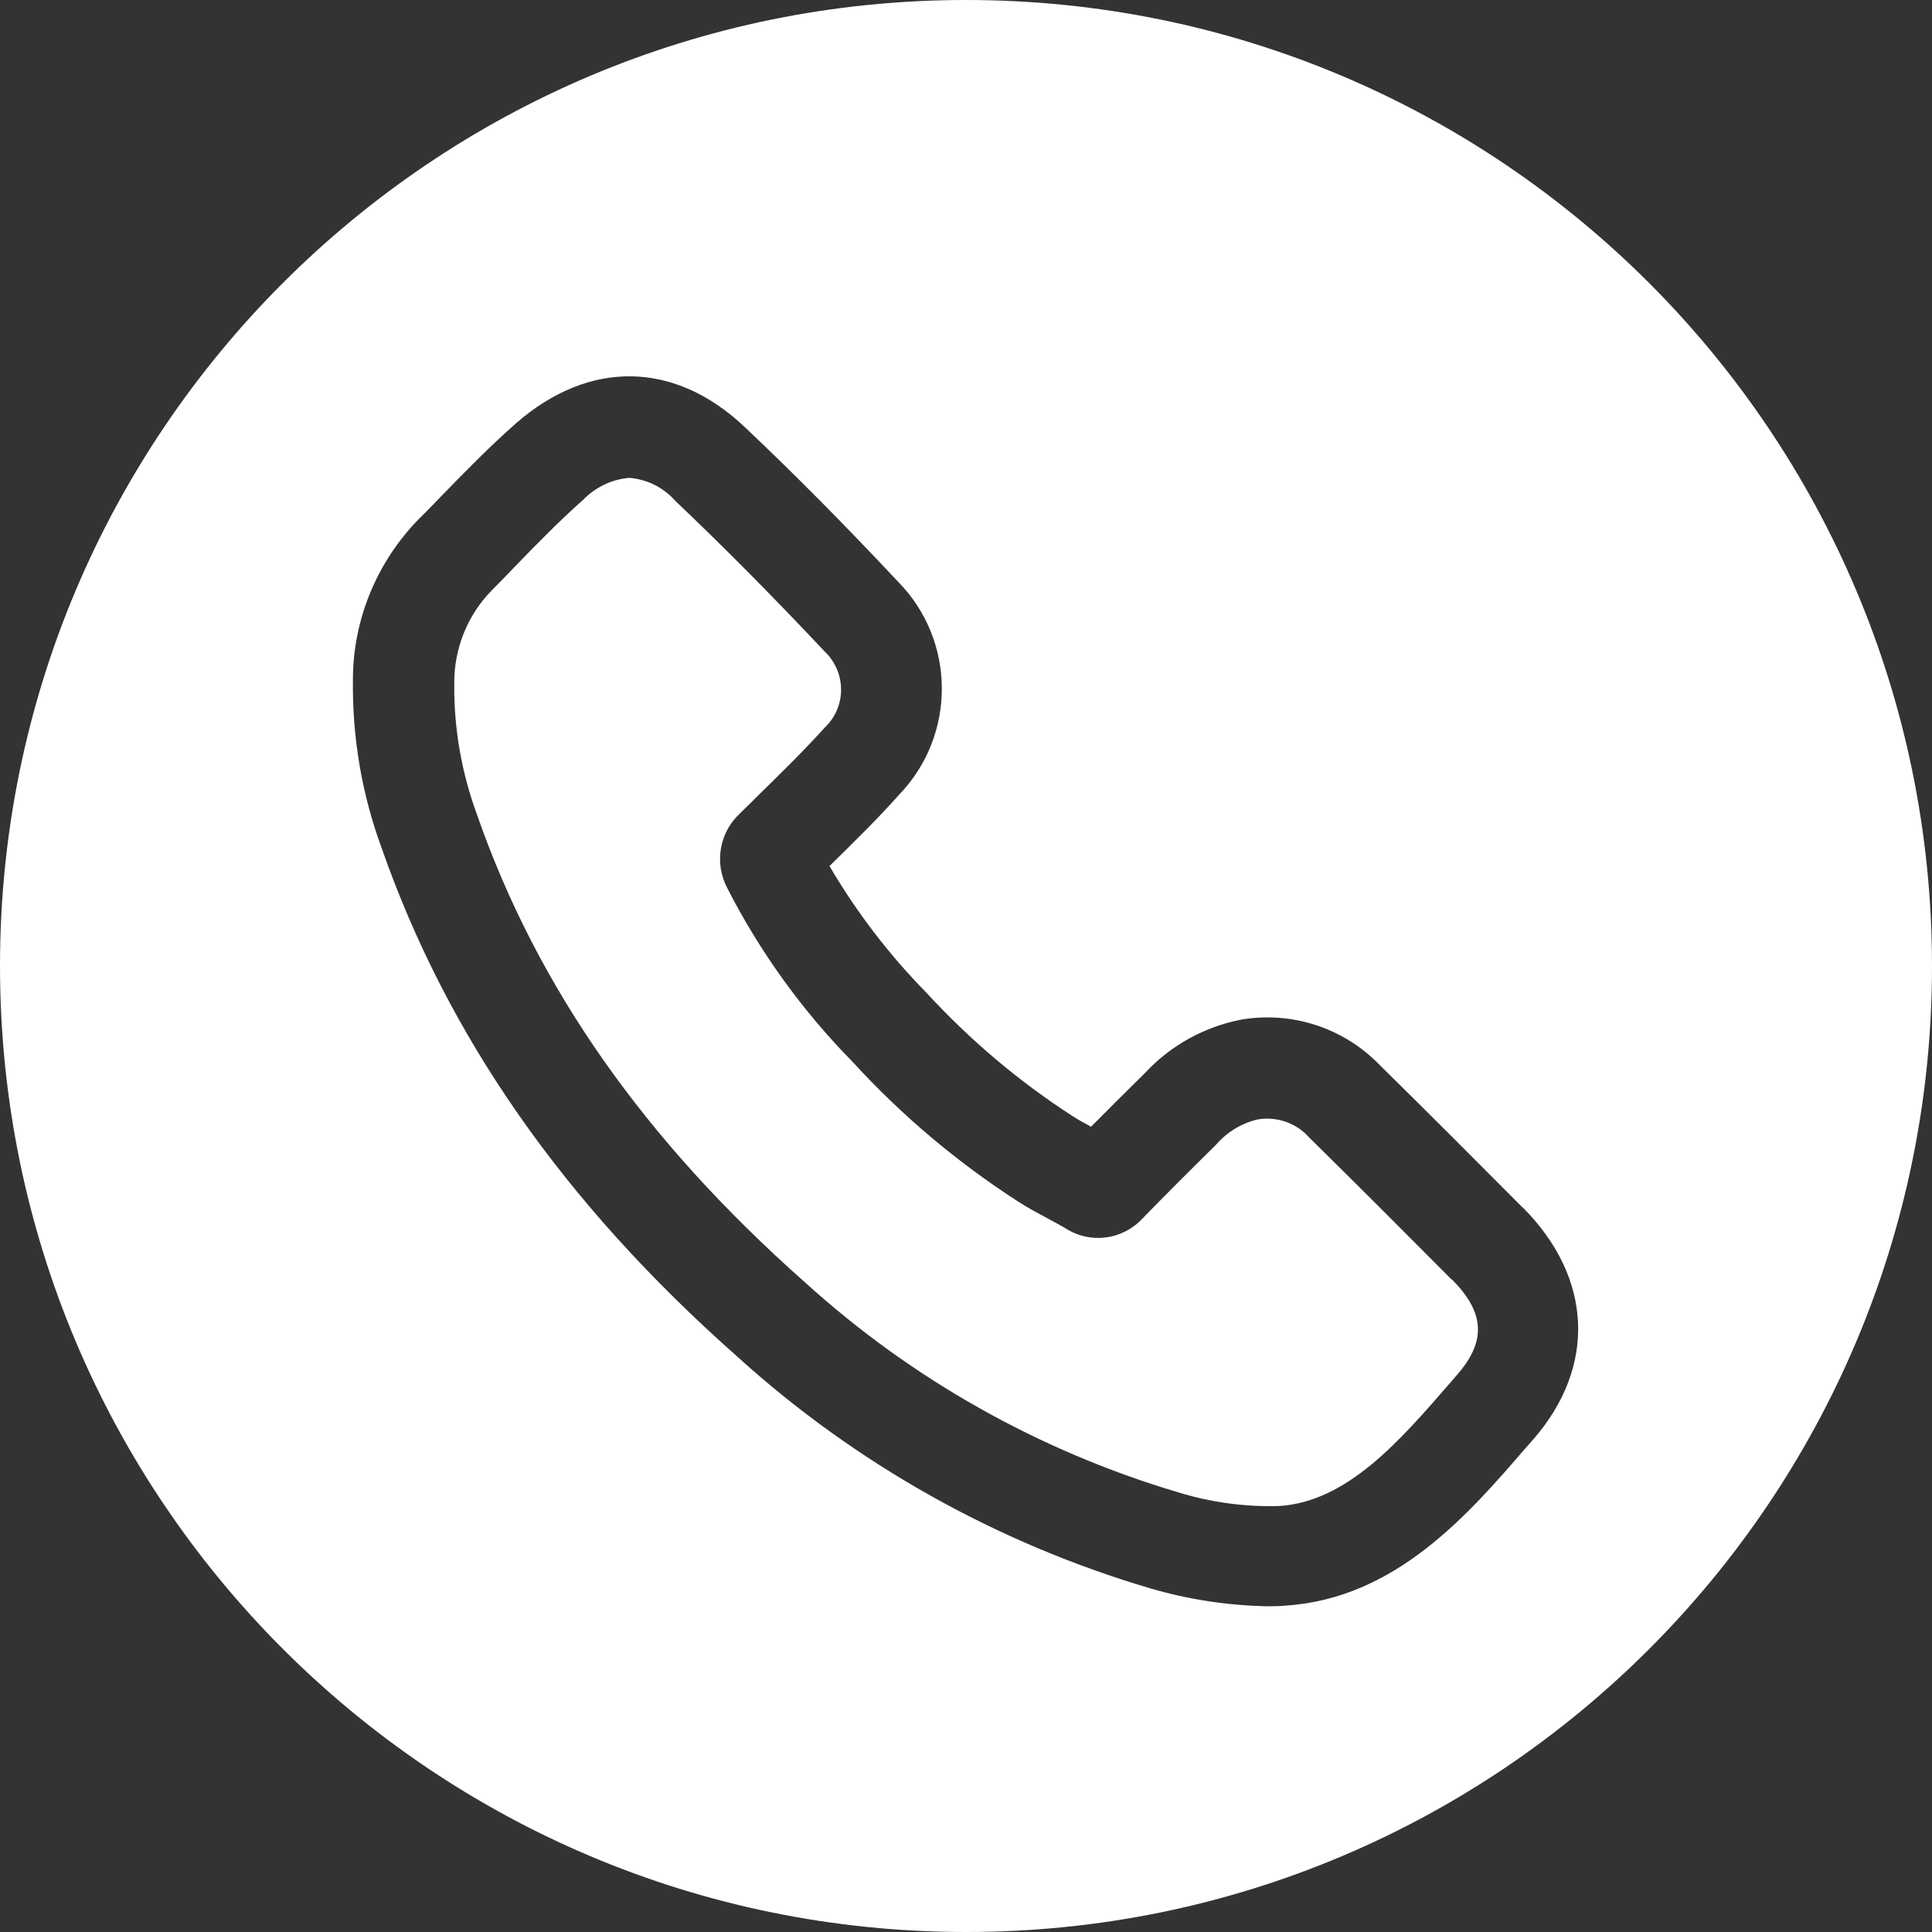 <?xml version="1.0" encoding="UTF-8"?>
<svg id="Capa_2" data-name="Capa 2" xmlns="http://www.w3.org/2000/svg" viewBox="0 0 90.93 90.93">
  <rect x="0" y="0" width="90.93" height="90.93" fill="#333333" stroke="none"/>
  <defs>
    <style>
      .cls-1 {
        fill: #fff;
        stroke-width: 0px;
      }
    </style>
  </defs>
  <g id="Capa_1-2" data-name="Capa 1">
    <path class="cls-1" d="M68.33,60.21c1.55,1.56,1.63,2.9.27,4.47l-.32.37c-2.39,2.76-4.86,5.62-8.06,5.83-1.62.05-3.24-.17-4.79-.65-6.52-1.94-12.53-5.32-17.57-9.9-7.53-6.67-12.57-13.85-15.4-21.96-.73-1.98-1.1-4.07-1.08-6.17-.02-1.65.61-3.24,1.77-4.42.36-.36.72-.73,1.07-1.1,1.09-1.12,2.12-2.18,3.22-3.15.58-.6,1.35-.97,2.18-1.04.84.07,1.62.46,2.17,1.09,2.21,2.1,4.51,4.41,7.02,7.08.99.94,1.04,2.5.1,3.49-.03.03-.06.07-.1.1-1.01,1.12-2.09,2.17-3.22,3.28l-.76.75c-.97.89-1.22,2.33-.61,3.5,1.54,3.02,3.54,5.79,5.92,8.21,2.3,2.51,4.91,4.71,7.76,6.55.48.31.95.56,1.4.8.31.17.6.32.88.49,1.16.73,2.67.52,3.6-.49,1.07-1.1,2.15-2.18,3.45-3.46.51-.59,1.19-1.01,1.95-1.19.91-.16,1.83.16,2.44.85,2.27,2.23,4.52,4.49,6.7,6.68h.01ZM90.93,45.47h0c0,25.11-20.36,45.47-45.47,45.46S0,70.57,0,45.46C0,20.35,20.36,0,45.47,0h0c25.11,0,45.46,20.36,45.46,45.47ZM71.69,56.86c-2.19-2.2-4.45-4.47-6.74-6.72-1.69-1.76-4.14-2.56-6.54-2.15-1.73.34-3.31,1.21-4.51,2.5-.93.92-1.76,1.74-2.55,2.54-.32-.17-.62-.34-.9-.52-2.52-1.63-4.82-3.58-6.85-5.79-1.76-1.79-3.29-3.79-4.56-5.96,1.1-1.08,2.23-2.18,3.29-3.37,2.69-2.81,2.66-7.25-.07-10.02-2.57-2.74-4.93-5.12-7.22-7.28-3.29-3.11-7.3-3.17-10.74-.18-1.25,1.1-2.4,2.28-3.51,3.42-.35.36-.69.72-1.05,1.07-2.01,2.04-3.14,4.78-3.13,7.64-.03,2.67.42,5.33,1.34,7.84,3.11,8.9,8.58,16.74,16.74,23.96,5.58,5.06,12.24,8.79,19.46,10.92,1.78.52,3.62.8,5.47.84.29,0,.58,0,.87-.03,5.19-.33,8.61-4.28,11.35-7.46l.32-.36h0c2.99-3.43,2.8-7.62-.49-10.92Z"/>
  </g>
</svg>